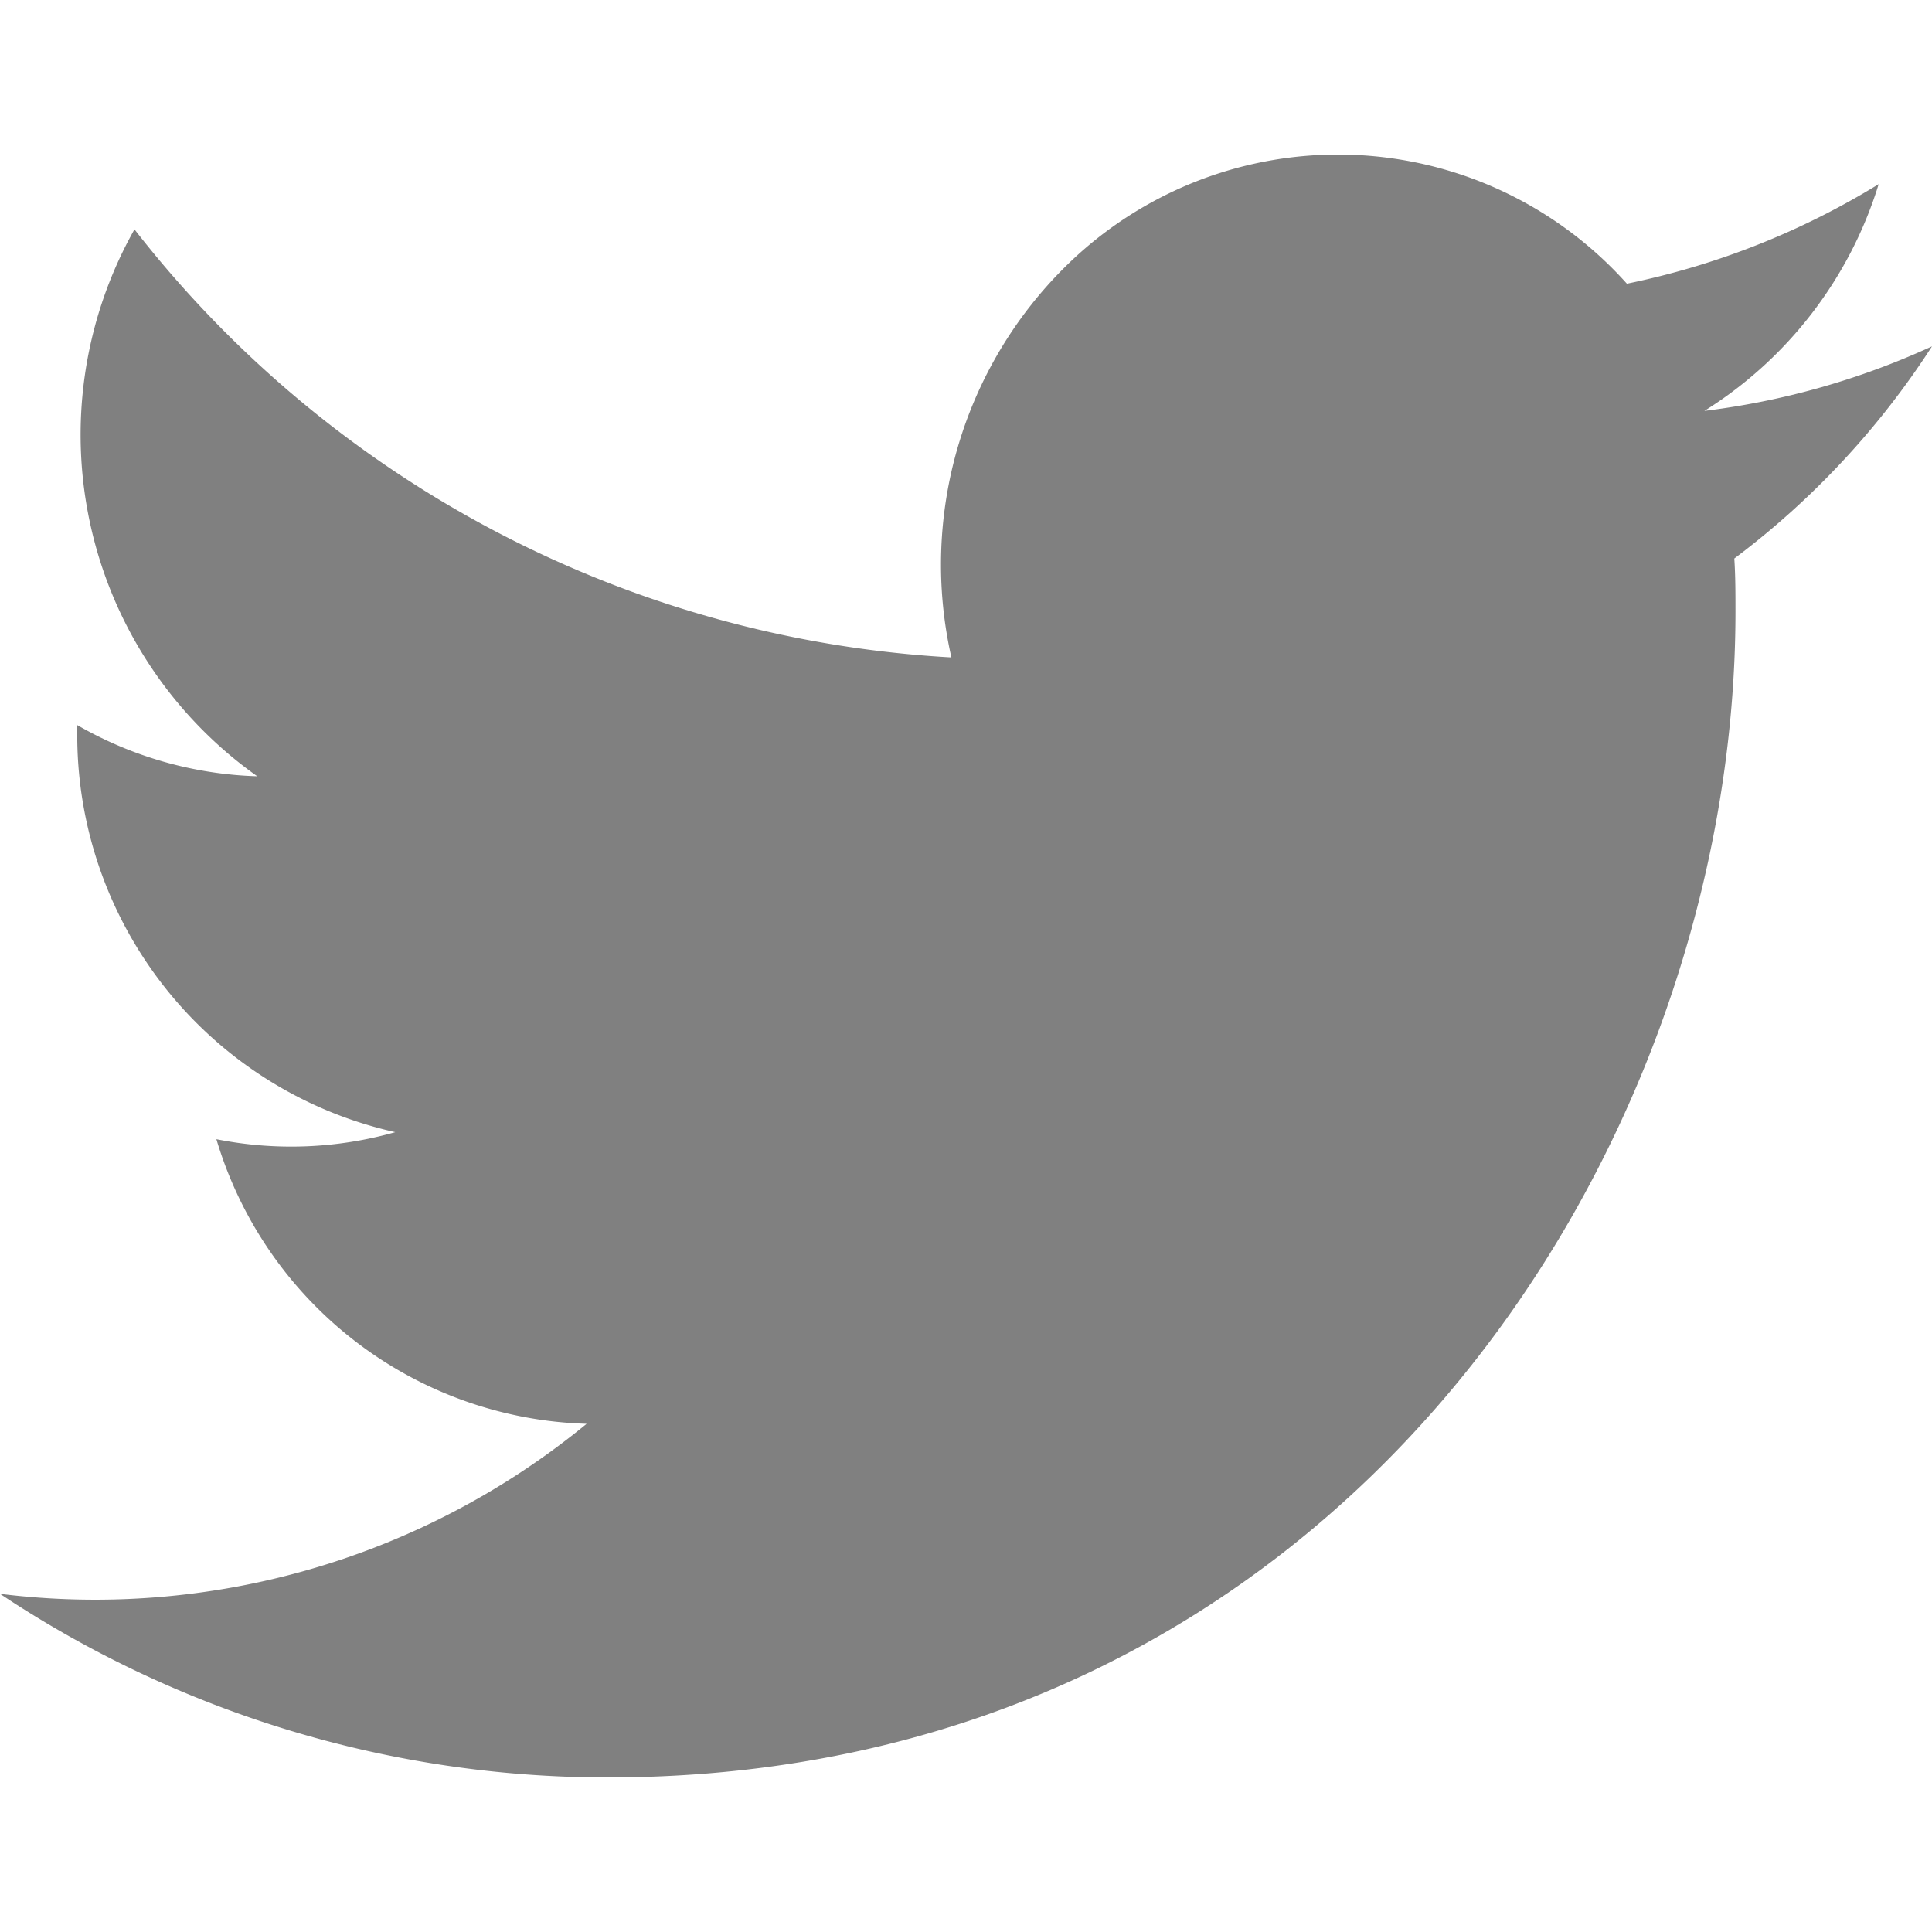<svg xmlns="http://www.w3.org/2000/svg" width="25" height="25" viewBox="0 0 25 25"><defs><style>.a{fill:none;}.b{fill:gray;fill-rule:evenodd;}</style></defs><rect class="a" width="25" height="25"/><g transform="translate(0 2)"><path class="b" d="M11.863,7382c9.434,0,14.594-8.08,14.594-15.087,0-.229,0-.459-.015-.686A10.636,10.636,0,0,0,29,7363.482a9.965,9.965,0,0,1-2.945.835,5.3,5.3,0,0,0,2.255-2.934,10.081,10.081,0,0,1-3.258,1.288,5.017,5.017,0,0,0-7.257-.23,5.424,5.424,0,0,0-1.484,5.066,14.416,14.416,0,0,1-10.571-5.539,5.415,5.415,0,0,0,1.589,7.077A4.961,4.961,0,0,1,5,7368.383v.067a5.263,5.263,0,0,0,4.115,5.2,4.939,4.939,0,0,1-2.315.091,5.156,5.156,0,0,0,4.791,3.683,10.023,10.023,0,0,1-7.591,2.2A14.175,14.175,0,0,0,11.863,7382" transform="translate(-4 -7361)"/></g></svg>